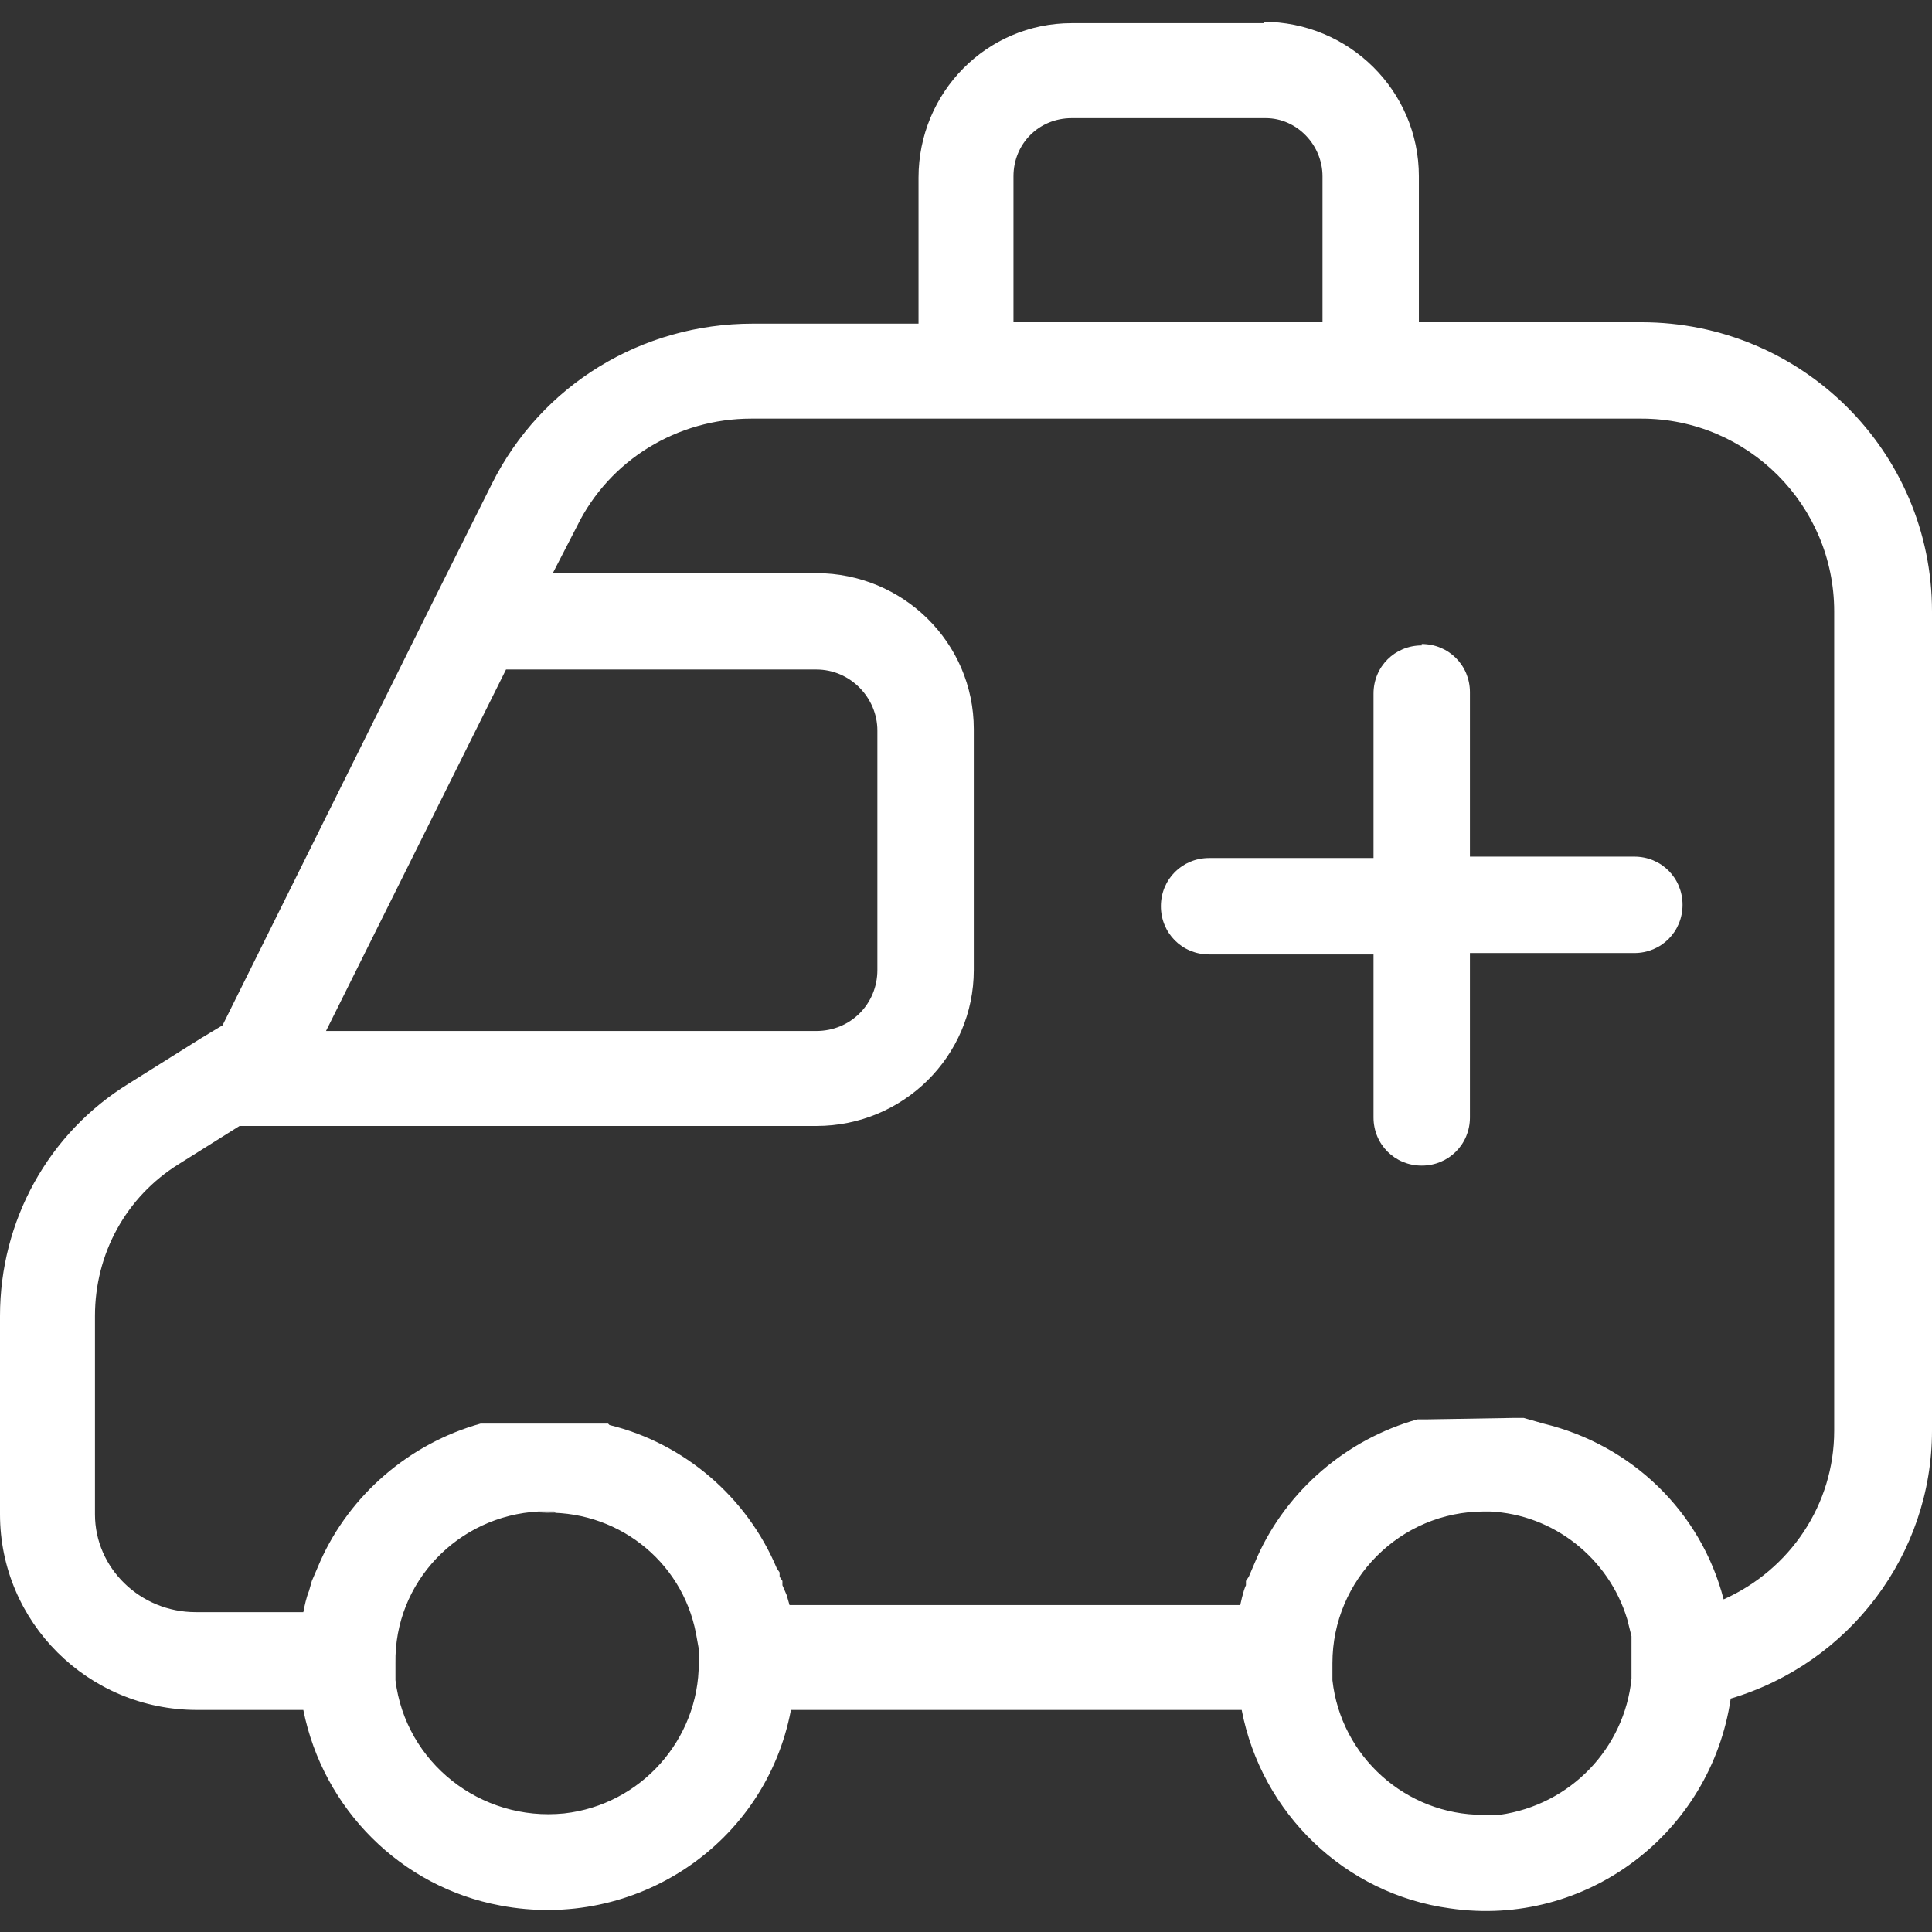 <svg width="59" height="59" viewBox="0 0 59 59" fill="none" xmlns="http://www.w3.org/2000/svg">
<rect x="0" y="0" width="59" height="59" fill="#333333" stroke="none"/>
<path d="M38.569 0.664C41.209 0.664 43.33 2.785 43.33 5.382V9.841H50.126C55.018 9.841 59 13.78 59 18.671C59 18.671 59 18.671 59 18.715V43.691C59 47.457 56.489 50.79 52.853 51.872C52.247 55.985 48.438 58.885 44.282 58.279C41.079 57.846 38.525 55.379 37.919 52.219H24.154C23.375 56.331 19.392 58.971 15.28 58.192C12.25 57.63 9.869 55.249 9.263 52.219H6.017C2.684 52.219 0 49.535 0 46.245V40.185C0 37.285 1.472 34.601 3.939 33.086L6.147 31.701L6.796 31.311L13.246 18.325L15.021 14.775C16.535 11.745 19.609 9.884 22.985 9.884H28.05V5.426C28.05 2.828 30.128 0.707 32.725 0.707H38.612L38.569 0.664ZM16.925 46.158H16.449C13.982 46.288 12.034 48.323 12.077 50.79V51.31C12.38 53.82 14.674 55.638 17.228 55.379C19.566 55.119 21.34 53.128 21.34 50.79V50.357L21.254 49.881C20.821 47.63 18.787 46.072 16.492 46.202H16.968L16.925 46.158ZM45.538 46.158H45.321C42.767 46.158 40.69 48.236 40.69 50.79V51.31C40.949 53.647 42.941 55.422 45.278 55.422H45.797C47.962 55.119 49.607 53.388 49.823 51.267V50.747V49.968L49.693 49.448C49.131 47.587 47.442 46.245 45.495 46.158H45.538ZM50.083 12.784H22.942C20.691 12.784 18.613 14.04 17.618 16.074L16.882 17.503H24.933C27.574 17.503 29.738 19.624 29.738 22.264V29.623C29.738 32.264 27.574 34.385 24.933 34.385H7.315L5.454 35.553C3.853 36.549 2.9 38.28 2.9 40.185V46.245C2.9 47.89 4.285 49.232 5.974 49.232H9.263C9.307 49.016 9.35 48.799 9.437 48.583L9.523 48.28L9.783 47.674C10.692 45.639 12.51 44.081 14.674 43.475H14.934H15.41C15.453 43.475 15.54 43.475 15.583 43.475H17.704C17.704 43.475 17.834 43.475 17.877 43.475H18.57L18.613 43.518C20.907 44.081 22.812 45.726 23.721 47.89L23.808 48.02V48.15L23.894 48.28V48.41L24.024 48.712L24.111 49.016H37.876C37.876 49.016 37.963 48.583 38.049 48.41V48.28L38.136 48.15L38.395 47.544C39.304 45.509 41.123 43.951 43.287 43.345H43.59L46.187 43.302H46.533L47.139 43.475C49.823 44.124 51.944 46.159 52.637 48.842C54.671 47.933 56.013 45.942 56.013 43.691V18.671C56.013 15.425 53.373 12.784 50.126 12.784H50.083ZM43.417 19.667C44.239 19.667 44.889 20.316 44.889 21.139V26.16H49.91C50.732 26.16 51.382 26.809 51.382 27.632C51.382 28.454 50.732 29.104 49.91 29.104H44.889V34.125C44.889 34.947 44.239 35.596 43.417 35.596C42.594 35.596 41.945 34.947 41.945 34.125V29.147H36.924C36.101 29.147 35.452 28.497 35.452 27.675C35.452 26.853 36.101 26.203 36.924 26.203H41.945V21.182C41.945 20.36 42.594 19.71 43.417 19.71V19.667ZM24.933 20.446H15.453L9.956 31.484H24.933C25.972 31.484 26.794 30.662 26.794 29.623V22.308C26.794 21.312 25.972 20.446 24.933 20.446ZM38.612 3.608H32.725C31.729 3.608 30.95 4.387 30.95 5.382V9.841H40.387V5.382C40.387 4.43 39.608 3.608 38.655 3.608H38.612Z" fill="white"/>
</svg>

